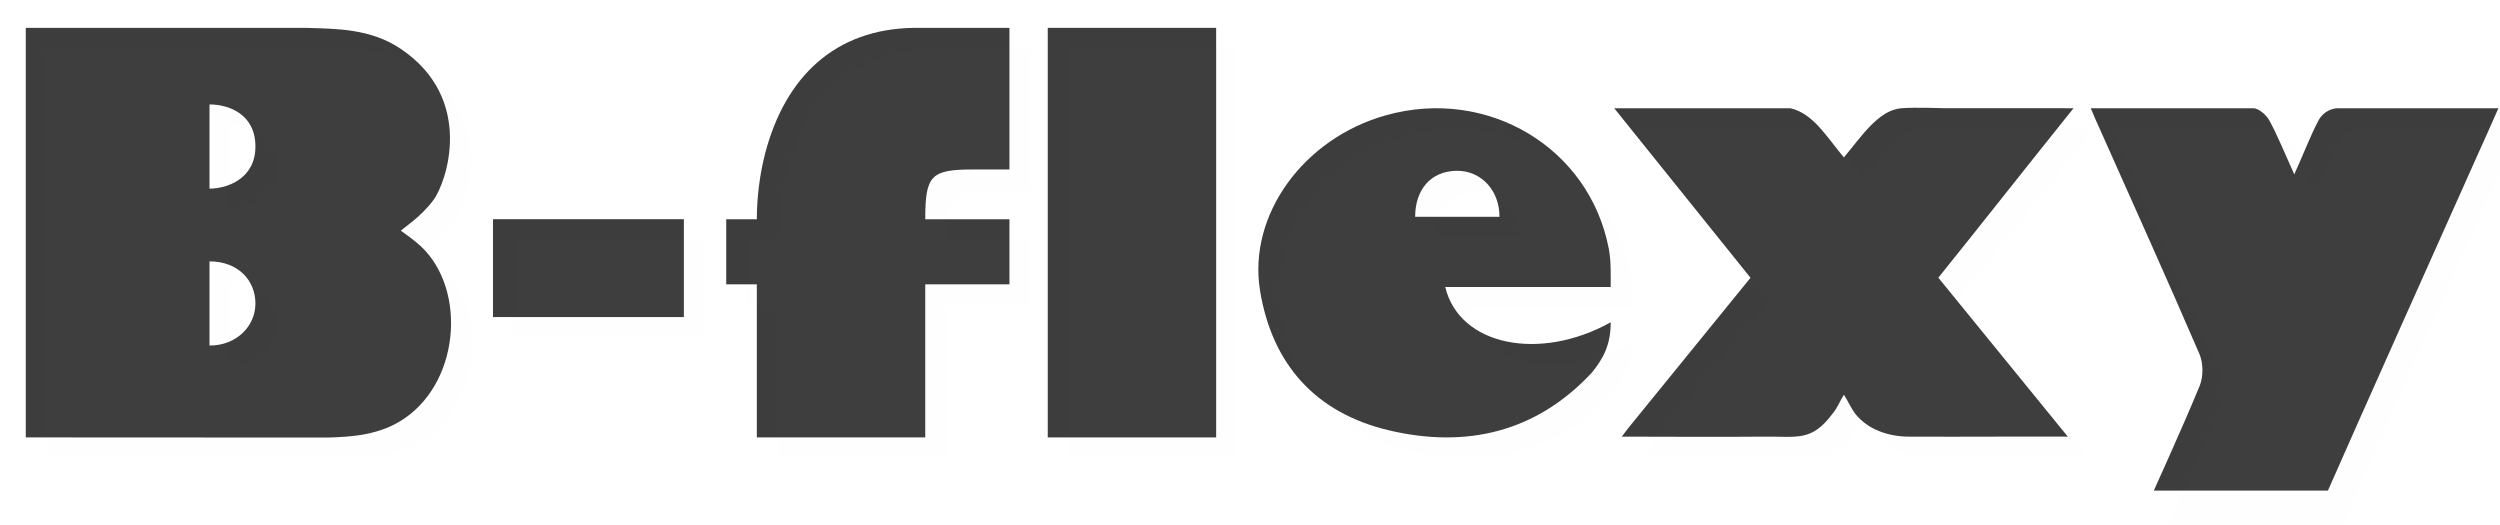 <?xml version="1.0" encoding="UTF-8"?> <svg xmlns="http://www.w3.org/2000/svg" width="119" height="25" viewBox="0 0 119 25" fill="none"><g clip-path="url(#clip0_193_25)"><path d="M1.227 20.803V1.327C1.591 1.327 1.836 1.328 2.138 1.327C6.297 1.323 10.427 1.327 14.618 1.327C15.993 1.374 17.635 1.351 19.082 2.329C22.634 4.729 21.245 8.706 20.63 9.525C20.015 10.345 19.264 10.801 19.082 10.983C19.446 11.256 19.372 11.177 19.81 11.53C22.206 13.454 21.997 18.027 19.264 19.91C18.099 20.713 16.756 20.798 15.552 20.828C15.552 20.828 6.239 20.823 1.591 20.821C1.492 20.821 1.227 20.821 1.227 20.821V20.803ZM9.972 4.971V8.979C10.792 8.979 12.158 8.523 12.158 6.975C12.158 5.426 10.883 4.971 9.972 4.971ZM9.972 12.441V16.449C11.247 16.449 12.158 15.538 12.158 14.445C12.158 13.351 11.338 12.441 9.972 12.441Z" fill="#3D3D3D"></path><path d="M101.789 24.987C102.82 22.672 103.807 20.539 104.702 18.371C104.884 17.932 104.881 17.284 104.692 16.848C103.156 13.283 101.555 9.746 99.977 6.198C99.84 5.892 99.689 5.573 99.52 5.152C102.186 5.152 107.264 5.152 107.264 5.152C107.516 5.156 107.886 5.481 108.021 5.732C108.426 6.485 108.748 7.284 109.207 8.299C109.648 7.33 109.969 6.475 110.361 5.732C110.597 5.285 111.035 5.156 111.272 5.152C111.272 5.152 116.21 5.152 118.924 5.152C118.568 5.977 118.244 6.676 117.938 7.362C115.451 12.933 112.947 18.497 110.487 24.08C110.193 24.748 109.865 25.022 109.112 25.006C106.747 24.954 104.38 24.987 101.789 24.987Z" fill="#3D3D3D"></path><path d="M77.507 20.375C79.43 18.012 81.352 15.646 83.324 13.222C81.203 10.584 79.101 7.968 76.837 5.152H80.936H81.483C81.483 5.152 84.216 5.152 85.218 5.152C86.311 5.396 86.949 6.518 87.769 7.494C88.588 6.519 89.408 5.243 90.501 5.152C91.137 5.099 92.597 5.152 92.597 5.152C92.597 5.152 96.424 5.145 98.336 5.152C98.397 5.152 98.505 5.152 98.7 5.152C96.569 7.802 94.407 10.555 92.265 13.219C94.21 15.613 96.251 18.105 98.427 20.784C97.066 20.784 95.944 20.777 94.873 20.784C93.563 20.794 92.231 20.784 90.864 20.784C89.862 20.784 88.893 20.428 88.315 19.701C88.127 19.463 87.951 19.063 87.769 18.79C87.586 19.063 87.495 19.371 87.222 19.701C86.22 21.027 85.579 20.768 83.939 20.784C81.765 20.806 79.314 20.784 77.196 20.784L77.507 20.375Z" fill="#3D3D3D"></path><path d="M44.042 20.821H36.025V13.533C35.479 13.533 35.023 13.533 34.568 13.533V10.436C34.932 10.436 35.57 10.436 36.025 10.436C36.025 9.434 36.158 8.305 36.425 7.288C37.381 3.659 39.738 1.383 43.495 1.326C44.953 1.326 46.43 1.326 48.05 1.326V8.067C47.407 8.067 46.866 8.067 46.319 8.067C44.315 8.067 44.042 8.341 44.042 10.436H48.05V13.533H44.042V20.821Z" fill="#3D3D3D"></path><path d="M76.67 13.661H68.793C69.468 16.464 73.294 17.22 76.67 15.341C76.67 16.436 76.305 17.075 75.779 17.728C73.115 20.598 69.758 21.349 66.102 20.481C62.666 19.664 60.556 17.385 59.977 13.827C59.396 10.254 62.026 6.592 65.969 5.487C70.808 4.131 75.66 7.027 76.579 11.843C76.686 12.408 76.67 12.968 76.67 13.661ZM67.361 10.321H71.376C71.376 9.043 70.489 8.13 69.368 8.13C68.091 8.13 67.361 9.043 67.361 10.321Z" fill="#3D3D3D"></path><path d="M49.873 1.326H57.889V20.821H49.873V1.326Z" fill="#3D3D3D"></path><path d="M23.466 10.434H32.552V15.092H23.466V10.434Z" fill="#3D3D3D"></path></g><g style="mix-blend-mode:color-burn" clip-path="url(#clip1_193_25)" filter="url(#filter0_ii_193_25)"><path d="M1.227 20.803V1.327C1.591 1.327 1.836 1.328 2.138 1.327C6.297 1.323 10.427 1.327 14.618 1.327C15.993 1.374 17.635 1.351 19.082 2.329C22.634 4.729 21.245 8.706 20.63 9.525C20.015 10.345 19.264 10.801 19.082 10.983C19.446 11.256 19.372 11.177 19.81 11.53C22.206 13.454 21.997 18.027 19.264 19.91C18.099 20.713 16.756 20.798 15.552 20.828C15.552 20.828 6.239 20.823 1.591 20.821C1.492 20.821 1.227 20.821 1.227 20.821V20.803ZM9.972 4.971V8.979C10.792 8.979 12.158 8.523 12.158 6.975C12.158 5.426 10.883 4.971 9.972 4.971ZM9.972 12.441V16.449C11.247 16.449 12.158 15.538 12.158 14.445C12.158 13.351 11.338 12.441 9.972 12.441Z" fill="#ACABF5" fill-opacity="0.01"></path><path d="M101.789 24.987C102.82 22.672 103.807 20.539 104.702 18.371C104.884 17.932 104.881 17.284 104.692 16.848C103.156 13.283 101.555 9.746 99.977 6.198C99.84 5.892 99.689 5.573 99.52 5.152C102.186 5.152 107.264 5.152 107.264 5.152C107.516 5.156 107.886 5.481 108.021 5.732C108.426 6.485 108.748 7.284 109.207 8.299C109.648 7.33 109.969 6.475 110.361 5.732C110.597 5.285 111.035 5.156 111.272 5.152C111.272 5.152 116.21 5.152 118.924 5.152C118.568 5.977 118.244 6.676 117.938 7.362C115.451 12.933 112.947 18.497 110.487 24.08C110.193 24.748 109.865 25.022 109.112 25.006C106.747 24.954 104.38 24.987 101.789 24.987Z" fill="#ACABF5" fill-opacity="0.01"></path><path d="M77.507 20.375C79.43 18.012 81.352 15.646 83.324 13.222C81.203 10.584 79.101 7.968 76.837 5.152H80.936H81.483C81.483 5.152 84.216 5.152 85.218 5.152C86.311 5.396 86.949 6.518 87.769 7.494C88.588 6.519 89.408 5.243 90.501 5.152C91.137 5.099 92.597 5.152 92.597 5.152C92.597 5.152 96.424 5.145 98.336 5.152C98.397 5.152 98.505 5.152 98.7 5.152C96.569 7.802 94.407 10.555 92.265 13.219C94.21 15.613 96.251 18.105 98.427 20.784C97.066 20.784 95.944 20.777 94.873 20.784C93.563 20.794 92.231 20.784 90.864 20.784C89.862 20.784 88.893 20.428 88.315 19.701C88.127 19.463 87.951 19.063 87.769 18.79C87.586 19.063 87.495 19.371 87.222 19.701C86.22 21.027 85.579 20.768 83.939 20.784C81.765 20.806 79.314 20.784 77.196 20.784L77.507 20.375Z" fill="#ACABF5" fill-opacity="0.01"></path><path d="M44.042 20.821H36.025V13.533C35.479 13.533 35.023 13.533 34.568 13.533V10.436C34.932 10.436 35.57 10.436 36.025 10.436C36.025 9.434 36.158 8.305 36.425 7.288C37.381 3.659 39.738 1.383 43.495 1.326C44.953 1.326 46.43 1.326 48.05 1.326V8.067C47.407 8.067 46.866 8.067 46.319 8.067C44.315 8.067 44.042 8.341 44.042 10.436H48.05V13.533H44.042V20.821Z" fill="#ACABF5" fill-opacity="0.01"></path><path d="M76.67 13.661H68.793C69.468 16.464 73.294 17.22 76.67 15.341C76.67 16.436 76.305 17.075 75.779 17.728C73.115 20.598 69.758 21.349 66.102 20.481C62.666 19.664 60.556 17.385 59.977 13.827C59.396 10.254 62.026 6.592 65.969 5.487C70.808 4.131 75.66 7.027 76.579 11.843C76.686 12.408 76.67 12.968 76.67 13.661ZM67.361 10.321H71.376C71.376 9.043 70.489 8.13 69.368 8.13C68.091 8.13 67.361 9.043 67.361 10.321Z" fill="#ACABF5" fill-opacity="0.01"></path><path d="M49.873 1.326H57.889V20.821H49.873V1.326Z" fill="#ACABF5" fill-opacity="0.01"></path><path d="M23.466 10.434H32.552V15.092H23.466V10.434Z" fill="#ACABF5" fill-opacity="0.01"></path></g><defs><filter id="filter0_ii_193_25" x="0" y="0.311" width="119.571" height="25.239" filterUnits="userSpaceOnUse" color-interpolation-filters="sRGB"><feFlood flood-opacity="0" result="BackgroundImageFix"></feFlood><feBlend mode="normal" in="SourceGraphic" in2="BackgroundImageFix" result="shape"></feBlend><feColorMatrix in="SourceAlpha" type="matrix" values="0 0 0 0 0 0 0 0 0 0 0 0 0 0 0 0 0 0 127 0" result="hardAlpha"></feColorMatrix><feOffset dx="0.408" dy="0.408"></feOffset><feGaussianBlur stdDeviation="0.651"></feGaussianBlur><feComposite in2="hardAlpha" operator="arithmetic" k2="-1" k3="1"></feComposite><feColorMatrix type="matrix" values="0 0 0 0 0.38 0 0 0 0 0.153 0 0 0 0 0.69 0 0 0 0.2 0"></feColorMatrix><feBlend mode="normal" in2="shape" result="effect1_innerShadow_193_25"></feBlend><feColorMatrix in="SourceAlpha" type="matrix" values="0 0 0 0 0 0 0 0 0 0 0 0 0 0 0 0 0 0 127 0" result="hardAlpha"></feColorMatrix><feOffset dx="0.571" dy="0.571"></feOffset><feGaussianBlur stdDeviation="0.651"></feGaussianBlur><feComposite in2="hardAlpha" operator="arithmetic" k2="-1" k3="1"></feComposite><feColorMatrix type="matrix" values="0 0 0 0 0.38 0 0 0 0 0.153 0 0 0 0 0.69 0 0 0 0.3 0"></feColorMatrix><feBlend mode="normal" in2="effect1_innerShadow_193_25" result="effect2_innerShadow_193_25"></feBlend></filter><clipPath id="clip0_193_25"><rect width="119" height="23.041" fill="white" transform="translate(0 0.311)"></rect></clipPath><clipPath id="clip1_193_25"><rect width="119" height="24.667" fill="white" transform="translate(0 0.311)"></rect></clipPath></defs></svg> 